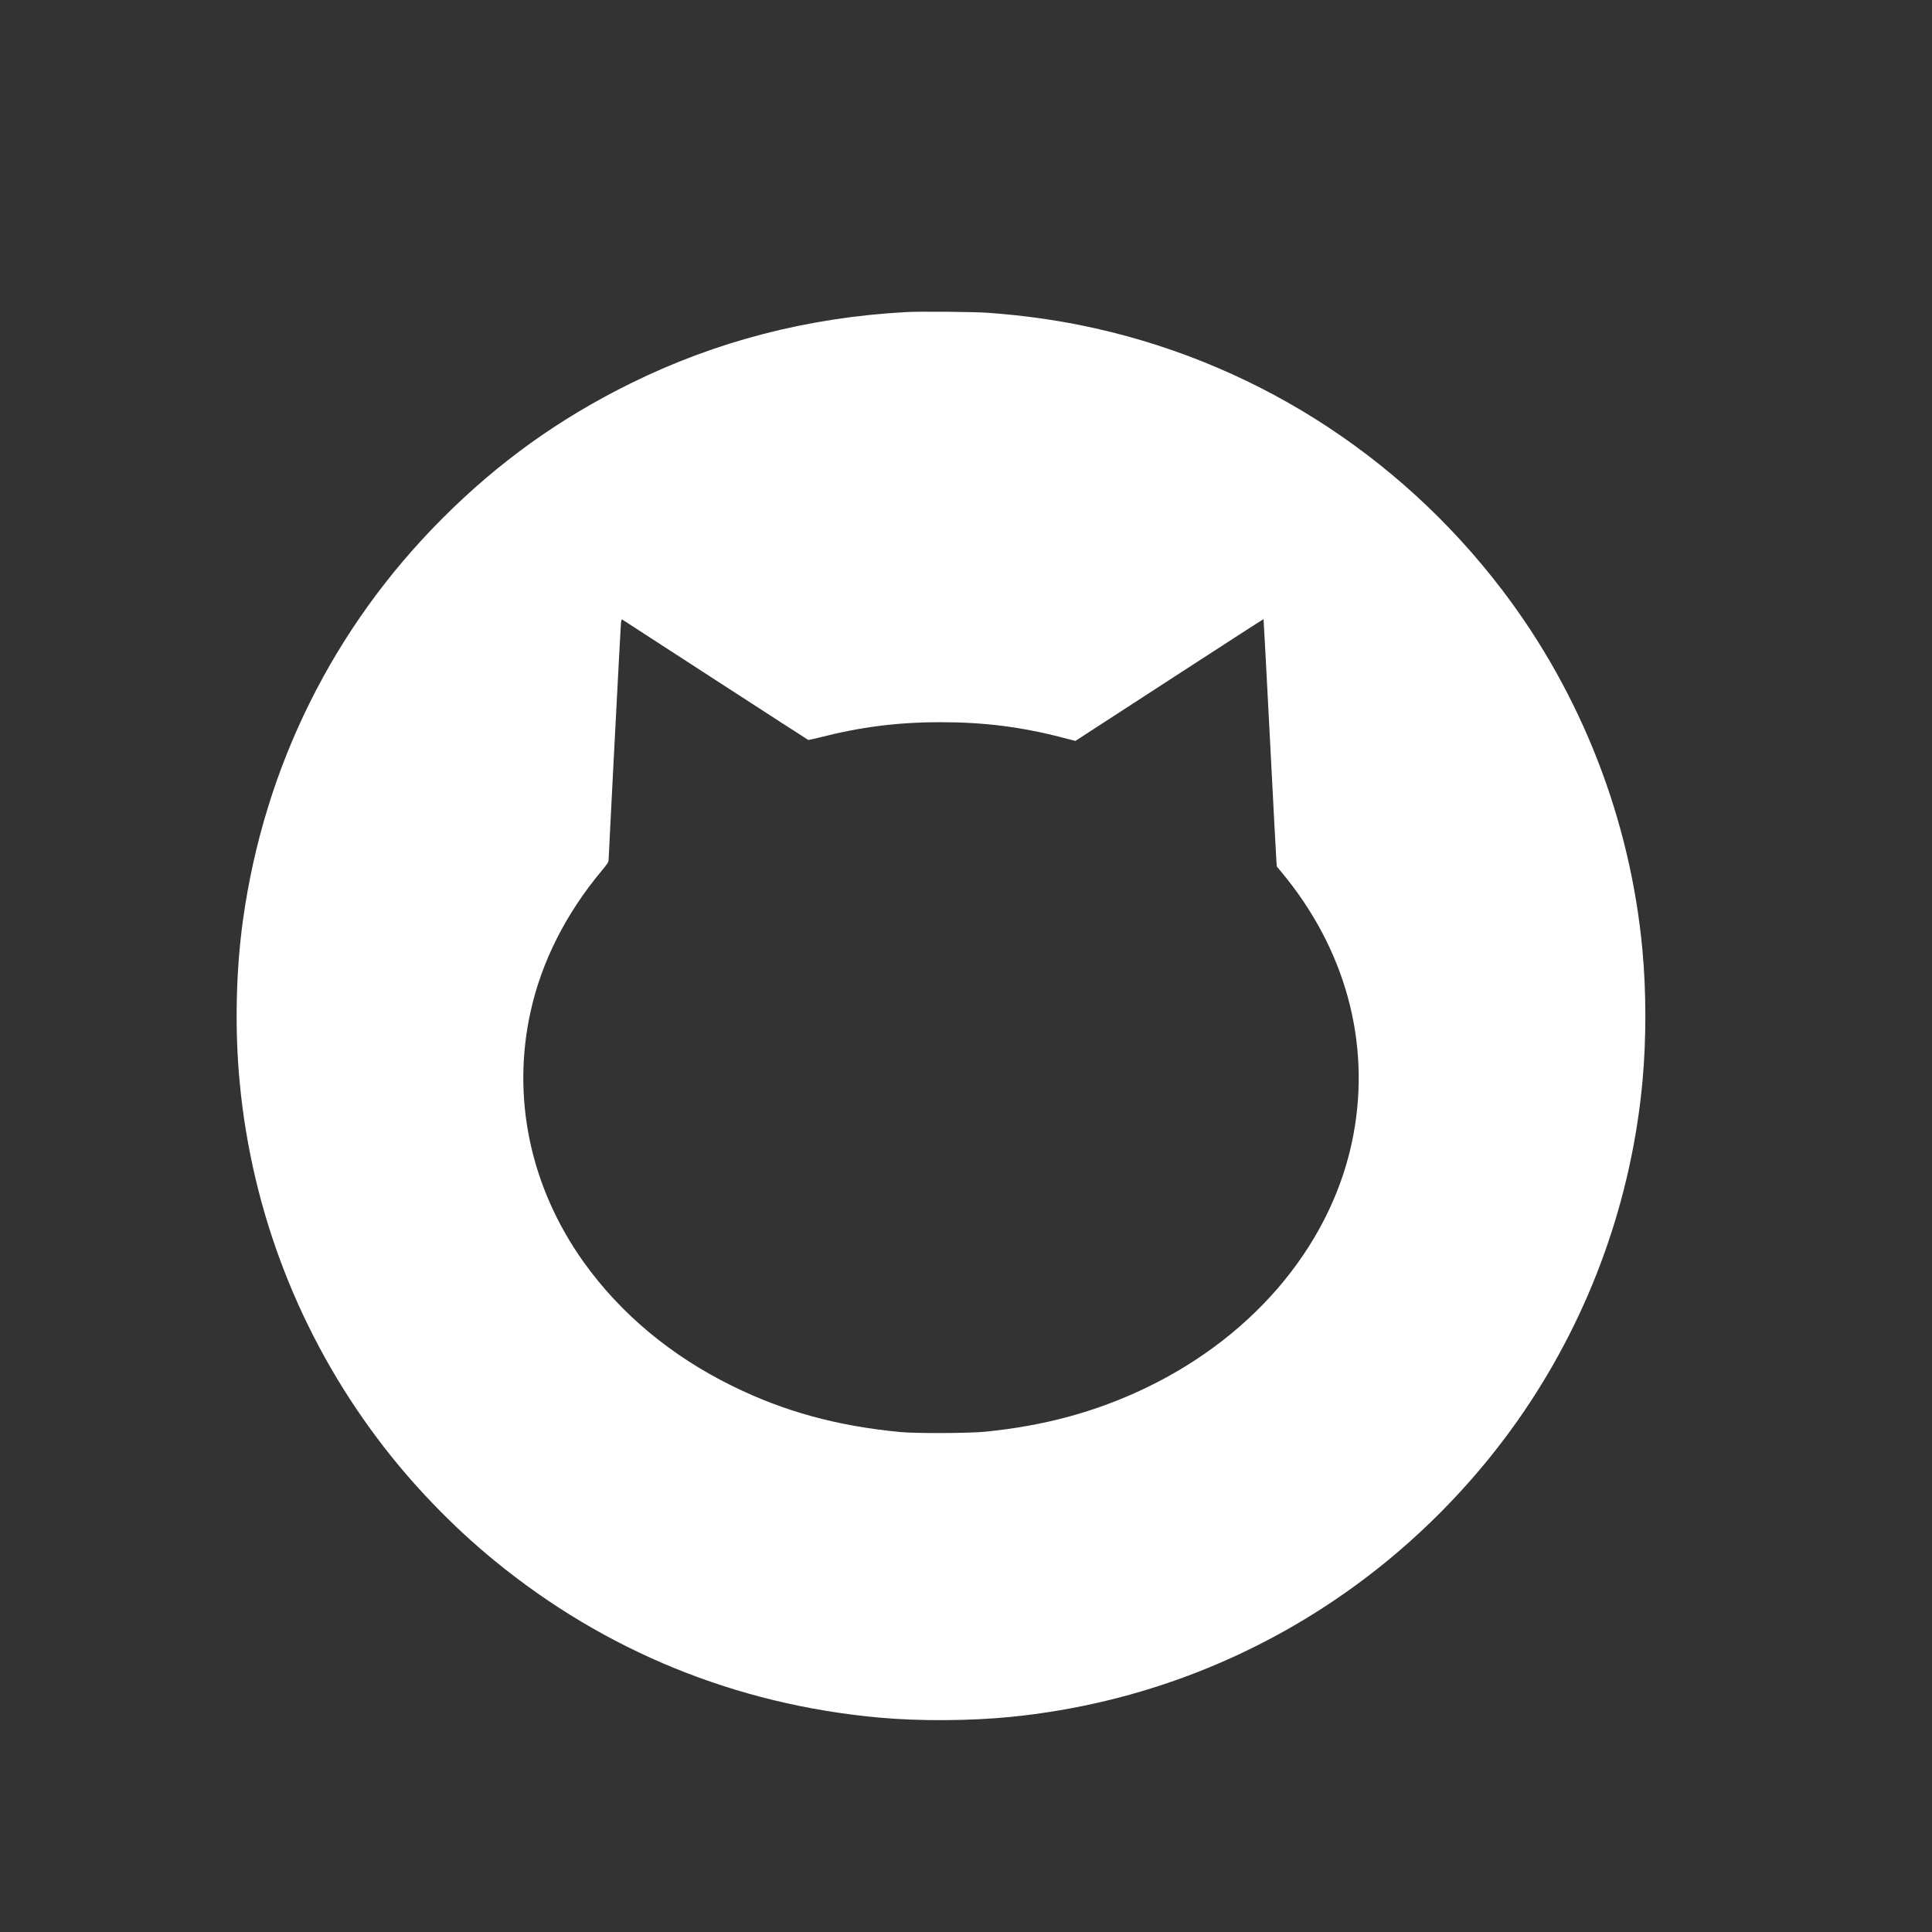 <?xml version="1.0" standalone="no"?>
<!DOCTYPE svg PUBLIC "-//W3C//DTD SVG 20010904//EN"
 "http://www.w3.org/TR/2001/REC-SVG-20010904/DTD/svg10.dtd">
<svg version="1.0" xmlns="http://www.w3.org/2000/svg"
 viewBox="0 0 2600 2600"
 preserveAspectRatio="xMidYMid meet">
<rect x="0" y="0" width="2600" height="2600" fill="#333333" stroke="none"/>
<g transform="translate(0,2600) scale(0.1,-0.1)"
fill="#ffffff" stroke="none">
<path d="M12190 21800 c-1323 -73 -2554 -392 -3705 -960 -956 -472 -1776
-1059 -2530 -1815 -1468 -1468 -2398 -3341 -2685 -5405 -96 -694 -112 -1479
-44 -2190 165 -1742 805 -3394 1858 -4795 447 -596 997 -1169 1576 -1642 1484
-1214 3243 -1931 5165 -2107 541 -50 1227 -46 1780 9 1737 174 3370 812 4761
1861 828 624 1566 1399 2146 2254 899 1324 1448 2859 1593 4450 50 554 50
1188 -1 1745 -160 1757 -819 3453 -1888 4855 -1410 1850 -3420 3111 -5681
3565 -402 80 -787 132 -1230 165 -186 14 -920 21 -1115 10z m-2566 -4948 c682
-442 1245 -806 1252 -809 6 -2 73 12 148 31 554 143 1056 207 1635 207 584 0
1085 -63 1639 -207 l174 -45 1265 821 c696 452 1266 820 1267 818 2 -2 40
-716 85 -1588 45 -872 84 -1620 88 -1663 l6 -78 72 -87 c849 -1026 1190 -2272
960 -3516 -264 -1428 -1299 -2694 -2789 -3411 -666 -321 -1368 -513 -2166
-592 -219 -22 -929 -25 -1140 -5 -851 80 -1567 276 -2269 622 -822 405 -1500
971 -1996 1665 -718 1006 -973 2210 -714 3375 149 672 475 1316 958 1894 64
76 91 116 91 135 0 48 160 3125 166 3189 4 44 9 60 17 55 7 -4 570 -369 1251
-811z"/>
</g>
</svg>
